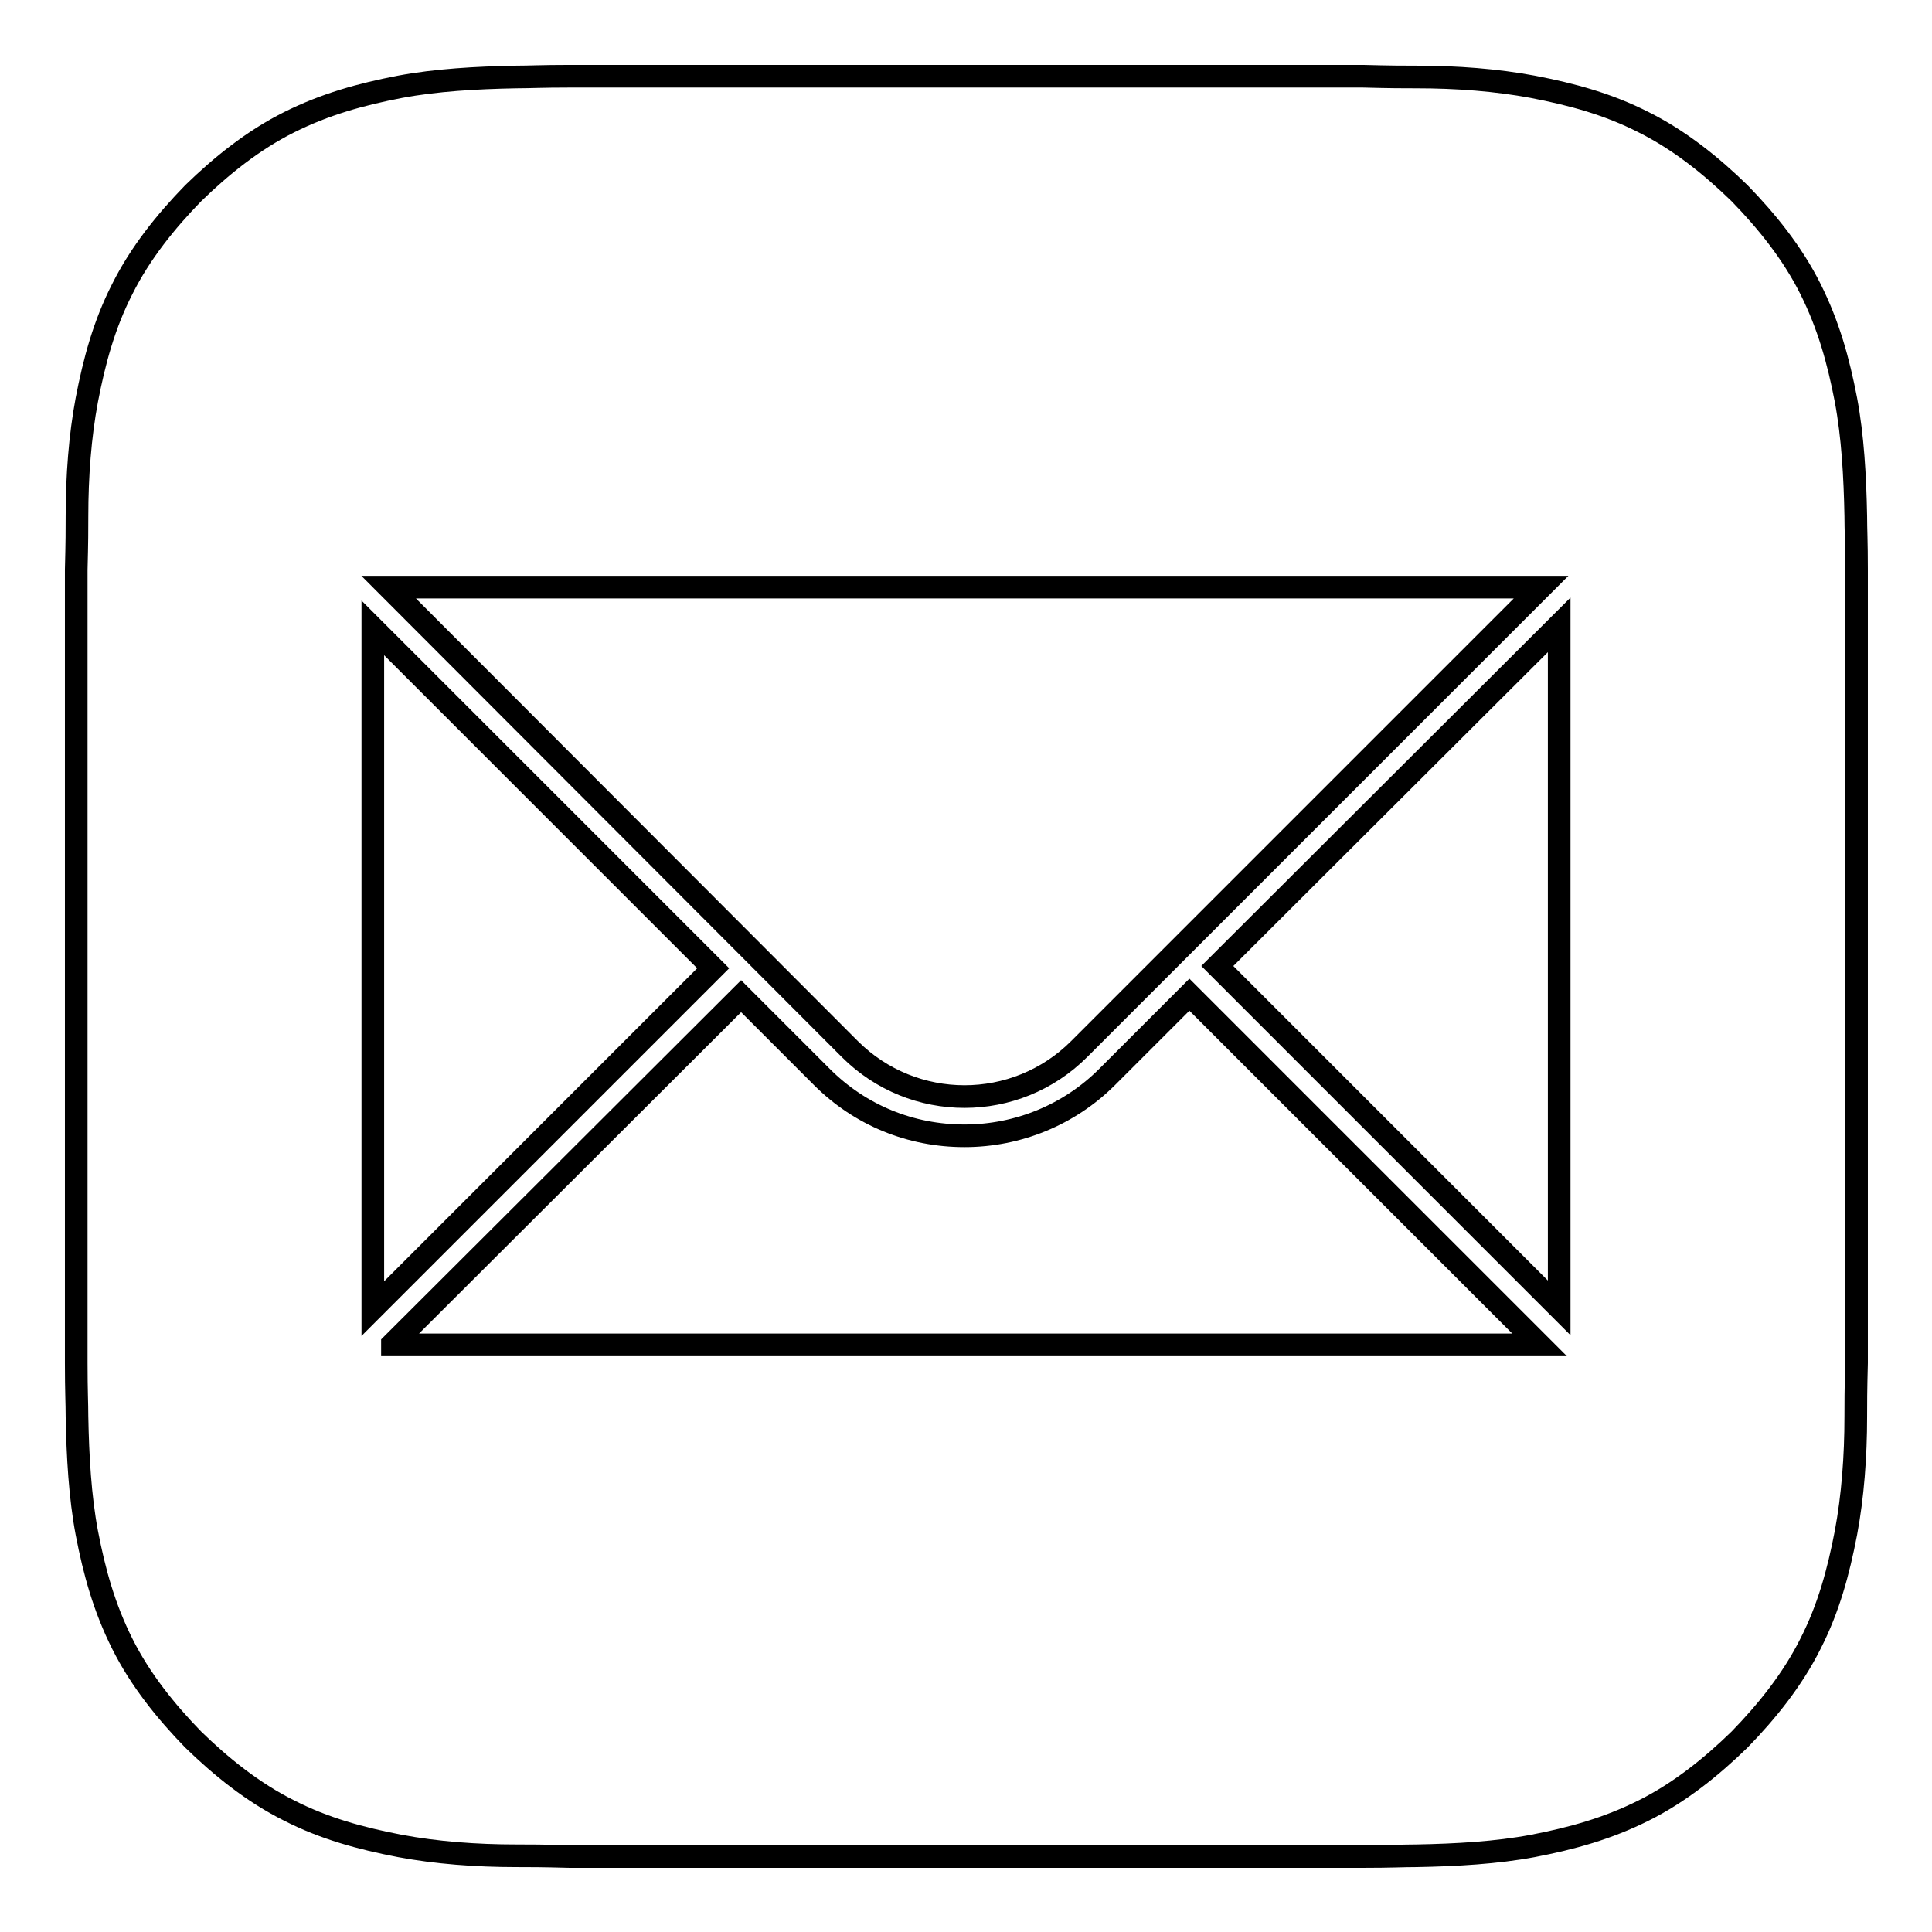 <?xml version="1.0" encoding="utf-8"?>
<!-- Svg Vector Icons : http://www.onlinewebfonts.com/icon -->
<!DOCTYPE svg PUBLIC "-//W3C//DTD SVG 1.1//EN" "http://www.w3.org/Graphics/SVG/1.1/DTD/svg11.dtd">
<svg version="1.1" xmlns="http://www.w3.org/2000/svg" xmlns:xlink="http://www.w3.org/1999/xlink" x="0px" y="0px" viewBox="0 0 256 256" enable-background="new 0 0 256 256" xml:space="preserve">
<g><g><path stroke-width="3" fill-opacity="0" stroke="#000000"  d="M246,75.5c0-3.8-0.1-5.3-0.1-7.1c-0.1-5.3-0.4-10.6-1.3-15.4c-1-5.2-2.3-9.9-4.7-14.7c-2.4-4.8-5.8-9-9.4-12.7c-3.7-3.6-7.9-7-12.7-9.4c-4.7-2.4-9.5-3.7-14.7-4.7c-4.8-0.9-10.1-1.3-15.4-1.3c-1.8,0-3.3,0-7.1-0.1c-3.6,0-6.5,0-8.7,0c-11,0-76.6,0-87.7,0c-2.2,0-5.1,0-8.7,0c-3.8,0-5.3,0.1-7.1,0.1c-5.3,0.1-10.6,0.4-15.4,1.3c-5.2,1-9.9,2.3-14.7,4.7c-4.8,2.4-9,5.8-12.7,9.4c-3.6,3.7-7,7.9-9.4,12.7c-2.4,4.7-3.7,9.5-4.7,14.7c-0.9,4.8-1.3,10.1-1.3,15.4c0,1.8,0,3.3-0.1,7.1c0,3.6,0,6.5,0,8.7v87.7c0,2.2,0,5.1,0,8.7c0,3.8,0.1,5.3,0.1,7.1c0.1,5.3,0.4,10.6,1.3,15.4c1,5.2,2.3,9.9,4.7,14.7c2.4,4.8,5.8,9,9.4,12.7c3.7,3.6,7.9,7,12.7,9.4c4.7,2.4,9.5,3.7,14.7,4.7c4.8,0.9,10.1,1.3,15.4,1.3c1.8,0,3.3,0,7.1,0.1c3.6,0,6.5,0,8.7,0c11,0,76.6,0,87.7,0c2.2,0,5.1,0,8.7,0c3.8,0,5.3-0.1,7.1-0.1c5.3-0.1,10.6-0.4,15.4-1.3c5.2-1,9.9-2.3,14.7-4.7c4.8-2.4,9-5.8,12.7-9.4c3.6-3.7,7-7.9,9.4-12.7c2.4-4.7,3.7-9.5,4.7-14.7c0.9-4.8,1.3-10.1,1.3-15.4c0-1.8,0-3.3,0.1-7.1c0-3.6,0-6.5,0-8.7V84.2C246,82,246,79.1,246,75.5z M204.2,77.8L143,139c-4.2,4.2-9.7,6.3-15.2,6.3c-5.5,0-11-2.1-15.2-6.3L51.5,77.8H204.2z M49.4,83.2l45.1,45.1l-45.1,45.1V83.2z M52,178.1L98.2,132l10.7,10.7c5.1,5.1,11.8,7.8,18.9,7.8s13.9-2.8,18.9-7.8l10.9-10.9l46.4,46.4H52L52,178.1z M206.6,173.3l-45.3-45.3l45.3-45.2V173.3z"/></g></g>
</svg>